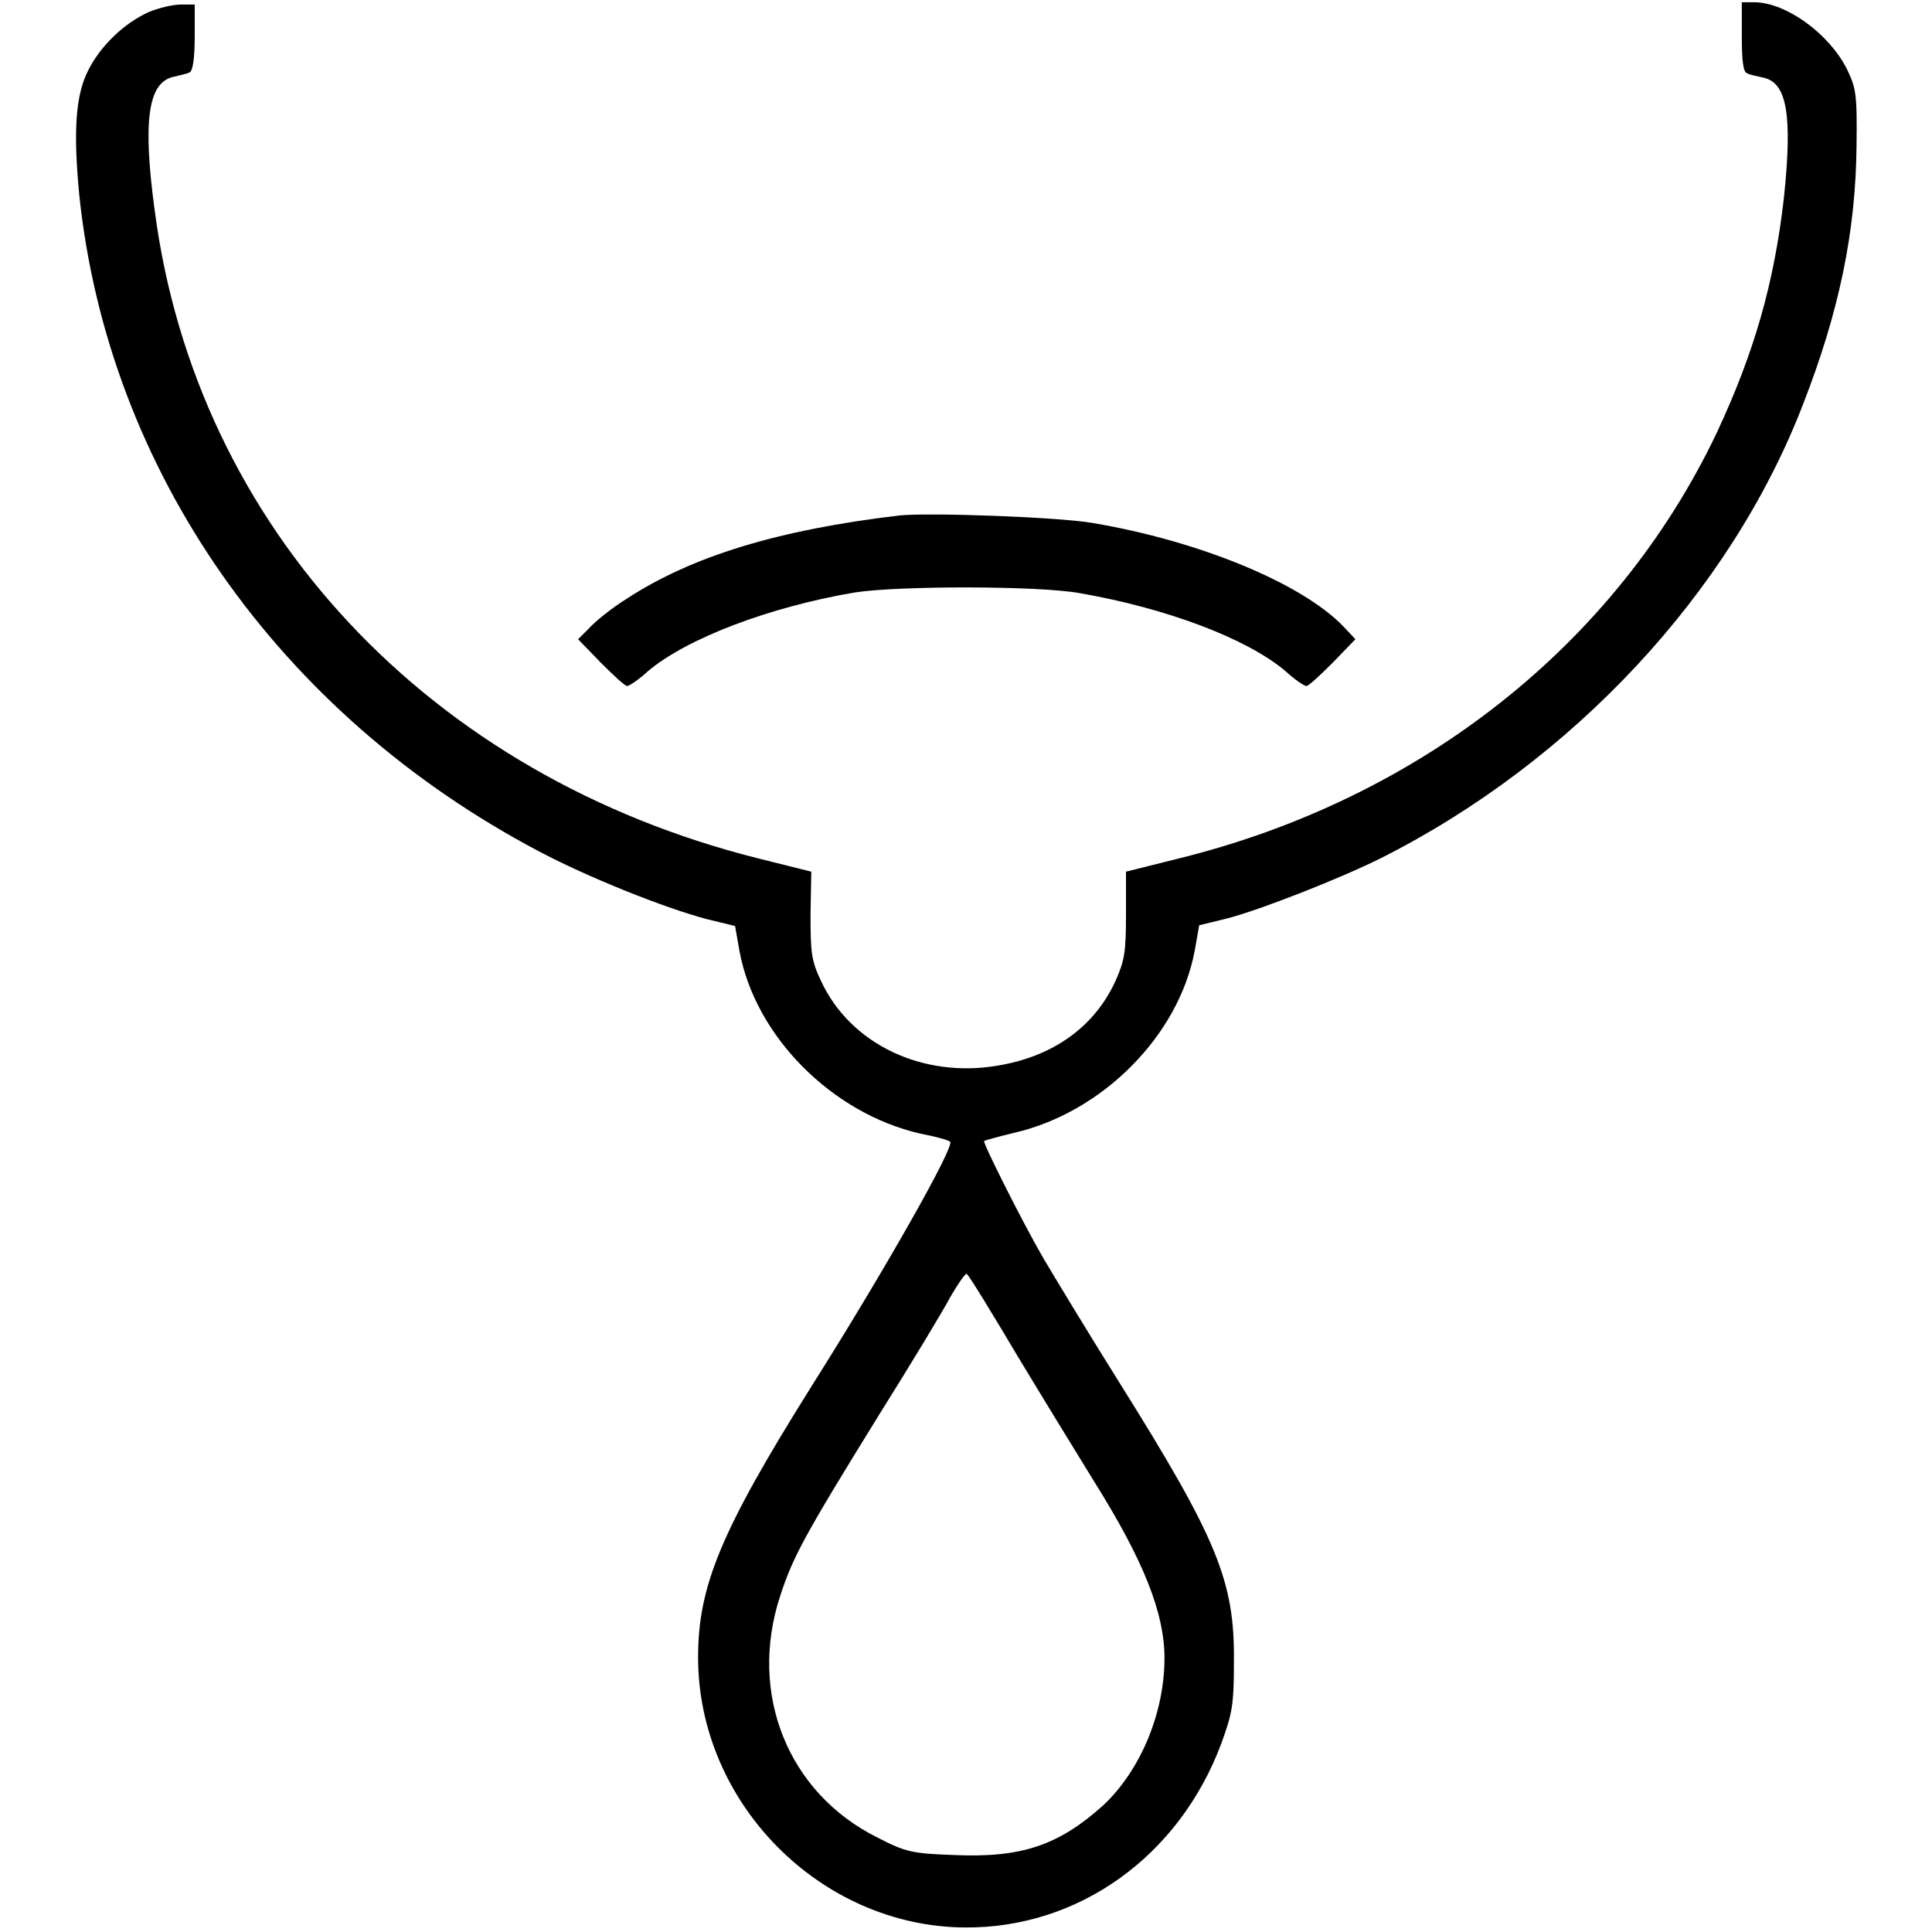 <?xml version="1.0" encoding="utf-8"?>
<!-- Svg Vector Icons : http://www.onlinewebfonts.com/icon -->
<!DOCTYPE svg PUBLIC "-//W3C//DTD SVG 1.1//EN" "http://www.w3.org/Graphics/SVG/1.1/DTD/svg11.dtd">
<svg version="1.1" xmlns="http://www.w3.org/2000/svg" xmlns:xlink="http://www.w3.org/1999/xlink" x="0px" y="0px" viewBox="0 0 256 256" enable-background="new 0 0 256 256" xml:space="preserve">
<g><g><g><path fill="#000000" d="M19.7,1.6c-3.3,1.5-6.4,4.5-8,7.7c-1.7,3.3-2,8.1-1.2,16.5c3.8,36.5,26.4,68.8,60.9,87c6.4,3.4,16.6,7.5,22.3,9l3.7,0.9l0.6,3.4c2.1,11.2,12.2,21.4,23.9,24.1c2.1,0.4,3.9,0.9,4,1.1c0.6,0.6-8.4,16.6-18.5,32.6c-11.9,19-14.9,26.3-14.9,35.7c0,19.3,16.2,35.7,35.4,35.8c15,0.1,28.3-9.4,33.9-24.3c1.5-4.1,1.7-5.2,1.7-11c0.1-10.6-2.2-16.2-15.3-37.1c-4.2-6.7-8.6-14-9.9-16.2c-2.8-4.8-8.1-15.4-7.9-15.6c0.1-0.1,1.9-0.6,4-1.1c11.7-2.7,21.8-12.9,23.9-24.1l0.6-3.4l3.7-0.9c4.6-1.2,15.2-5.4,20.4-8c25.4-12.8,46.3-35.2,55.9-60.1c4.8-12.3,7-22.9,7.1-34.3c0.1-7-0.1-7.7-1.3-10.2c-2.4-4.7-8-8.7-12.1-8.8h-1.8V5c0,3.1,0.2,4.6,0.7,4.7c0.3,0.2,1.3,0.4,2.2,0.6c3.1,0.7,3.8,5,2.7,15.7c-1.3,11.6-4,20.8-8.9,31.3c-13.3,28-39.3,48.6-71.5,56.5l-6.8,1.7v5.7c0,5-0.2,6.1-1.4,8.8c-2.8,6.1-8.3,10-15.6,11.2c-9.9,1.7-19.5-2.8-23.4-11.2c-1.3-2.7-1.4-3.8-1.4-8.8l0.1-5.7l-6.8-1.7c-43.8-10.9-74.7-43.9-80.2-85.9c-1.6-11.8-0.9-16.9,2.4-17.7c0.8-0.2,1.8-0.4,2.2-0.6c0.4-0.1,0.7-1.6,0.7-4.7V0.6h-1.8C22.8,0.6,20.9,1.1,19.7,1.6z M134.9,179.8c3.5,5.8,8.1,13.3,10.2,16.7c6.5,10.4,9.2,17.3,9.2,23.2c0,7.3-3.2,14.9-8.1,19.5c-5.9,5.3-10.8,7-19.8,6.6c-5.6-0.2-6.4-0.4-10.1-2.3c-11.9-5.9-17.2-19.1-12.9-32.1c1.7-5.2,3.3-8.1,13-23.8c4.2-6.7,8.5-13.8,9.5-15.7c1.1-1.9,2.1-3.3,2.2-3.1C128.4,169,131.4,173.9,134.9,179.8z"/><path fill="#000000" d="M119.2,68.3c-16.1,1.9-27.5,5.4-36.1,11c-2.1,1.3-4.3,3.1-5.1,4l-1.4,1.4l3,3.1c1.7,1.7,3.2,3.1,3.5,3.1s1.6-0.9,2.8-2c5.1-4.3,16.1-8.5,27.4-10.4c5.8-0.9,24.4-0.9,29.8,0.1c11.5,2,22.1,6,27.2,10.3c1.2,1.1,2.5,2,2.8,2c0.3,0,1.8-1.4,3.5-3.1l3-3.1L178,83c-5.5-5.7-19-11.3-33.2-13.7C140.2,68.5,123.1,67.9,119.2,68.3z"/></g></g></g>
</svg>